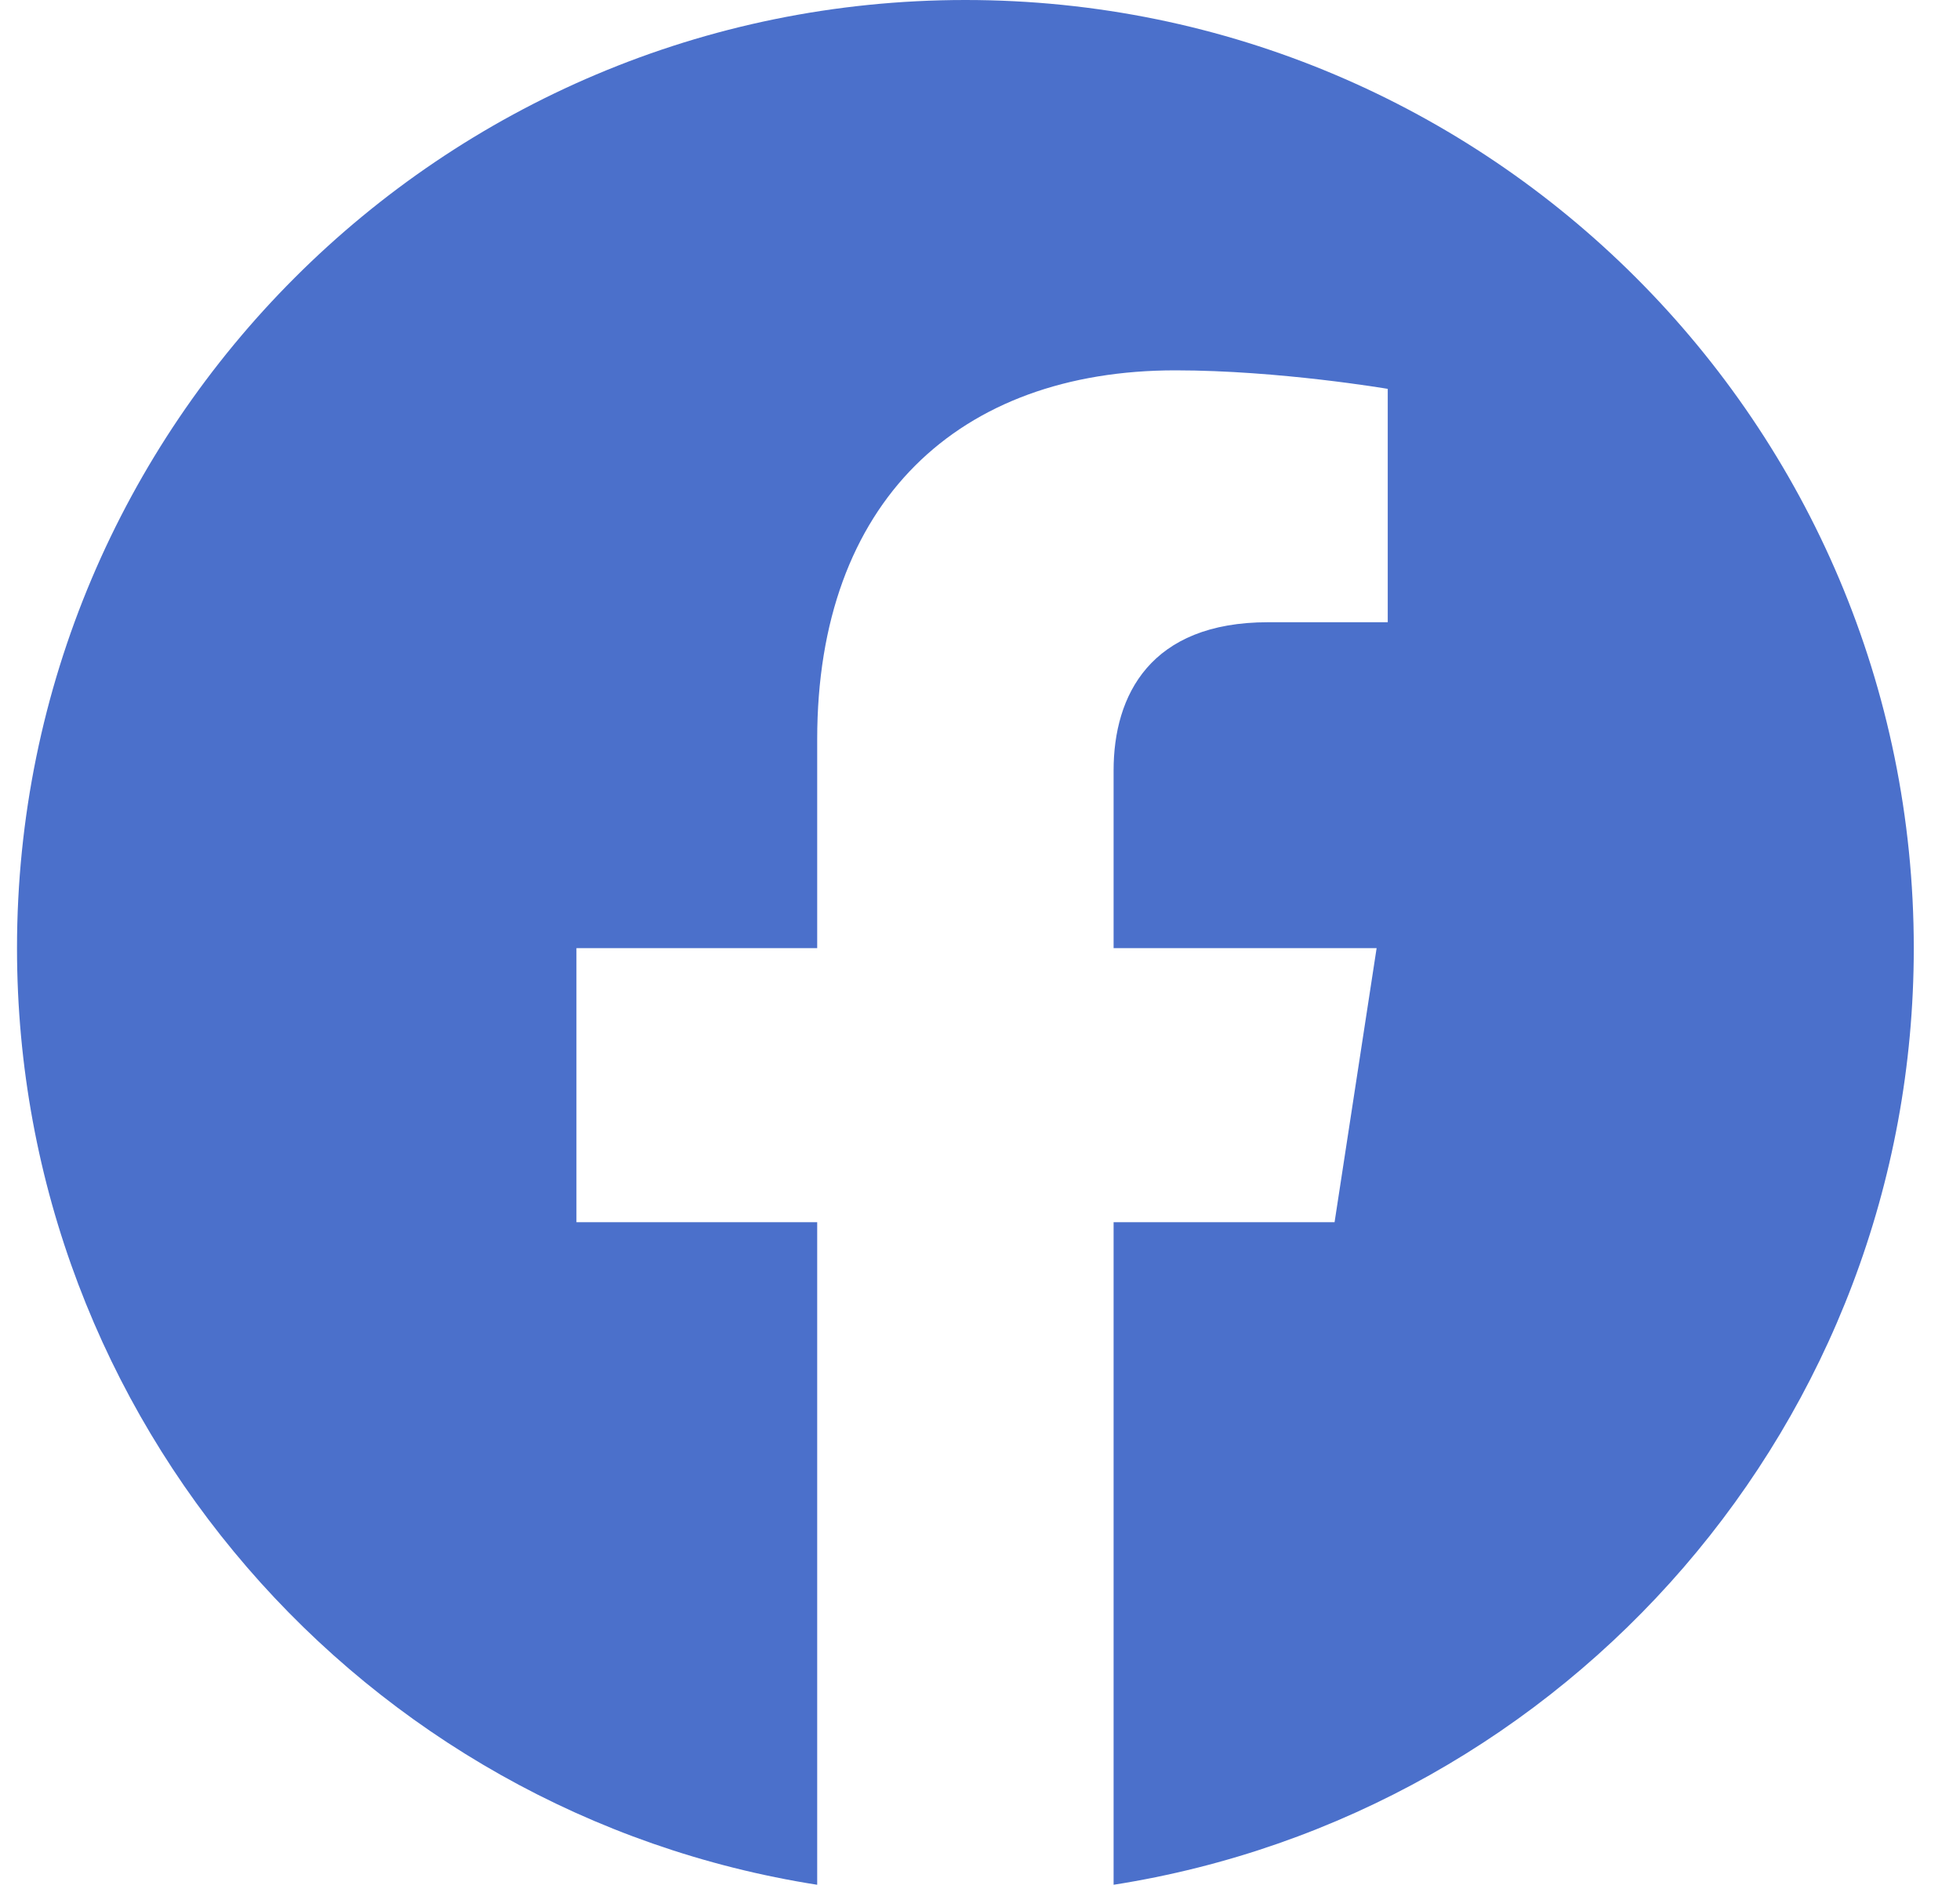 <svg width="31" height="30" viewBox="0 0 31 30" fill="none" xmlns="http://www.w3.org/2000/svg">
<path d="M30.269 15C30.269 6.715 23.554 0 15.269 0C6.984 0 0.269 6.715 0.269 15C0.269 22.488 5.753 28.693 12.925 29.818V19.336H9.117V15H12.925V11.695C12.925 7.937 15.164 5.859 18.591 5.859C20.232 5.859 21.949 6.152 21.949 6.152V9.844H20.056C18.193 9.844 17.613 11.001 17.613 12.188V15H21.773L21.108 19.336H17.613V29.818C24.785 28.693 30.269 22.488 30.269 15Z" fill="#4B70CB"/>
</svg>
